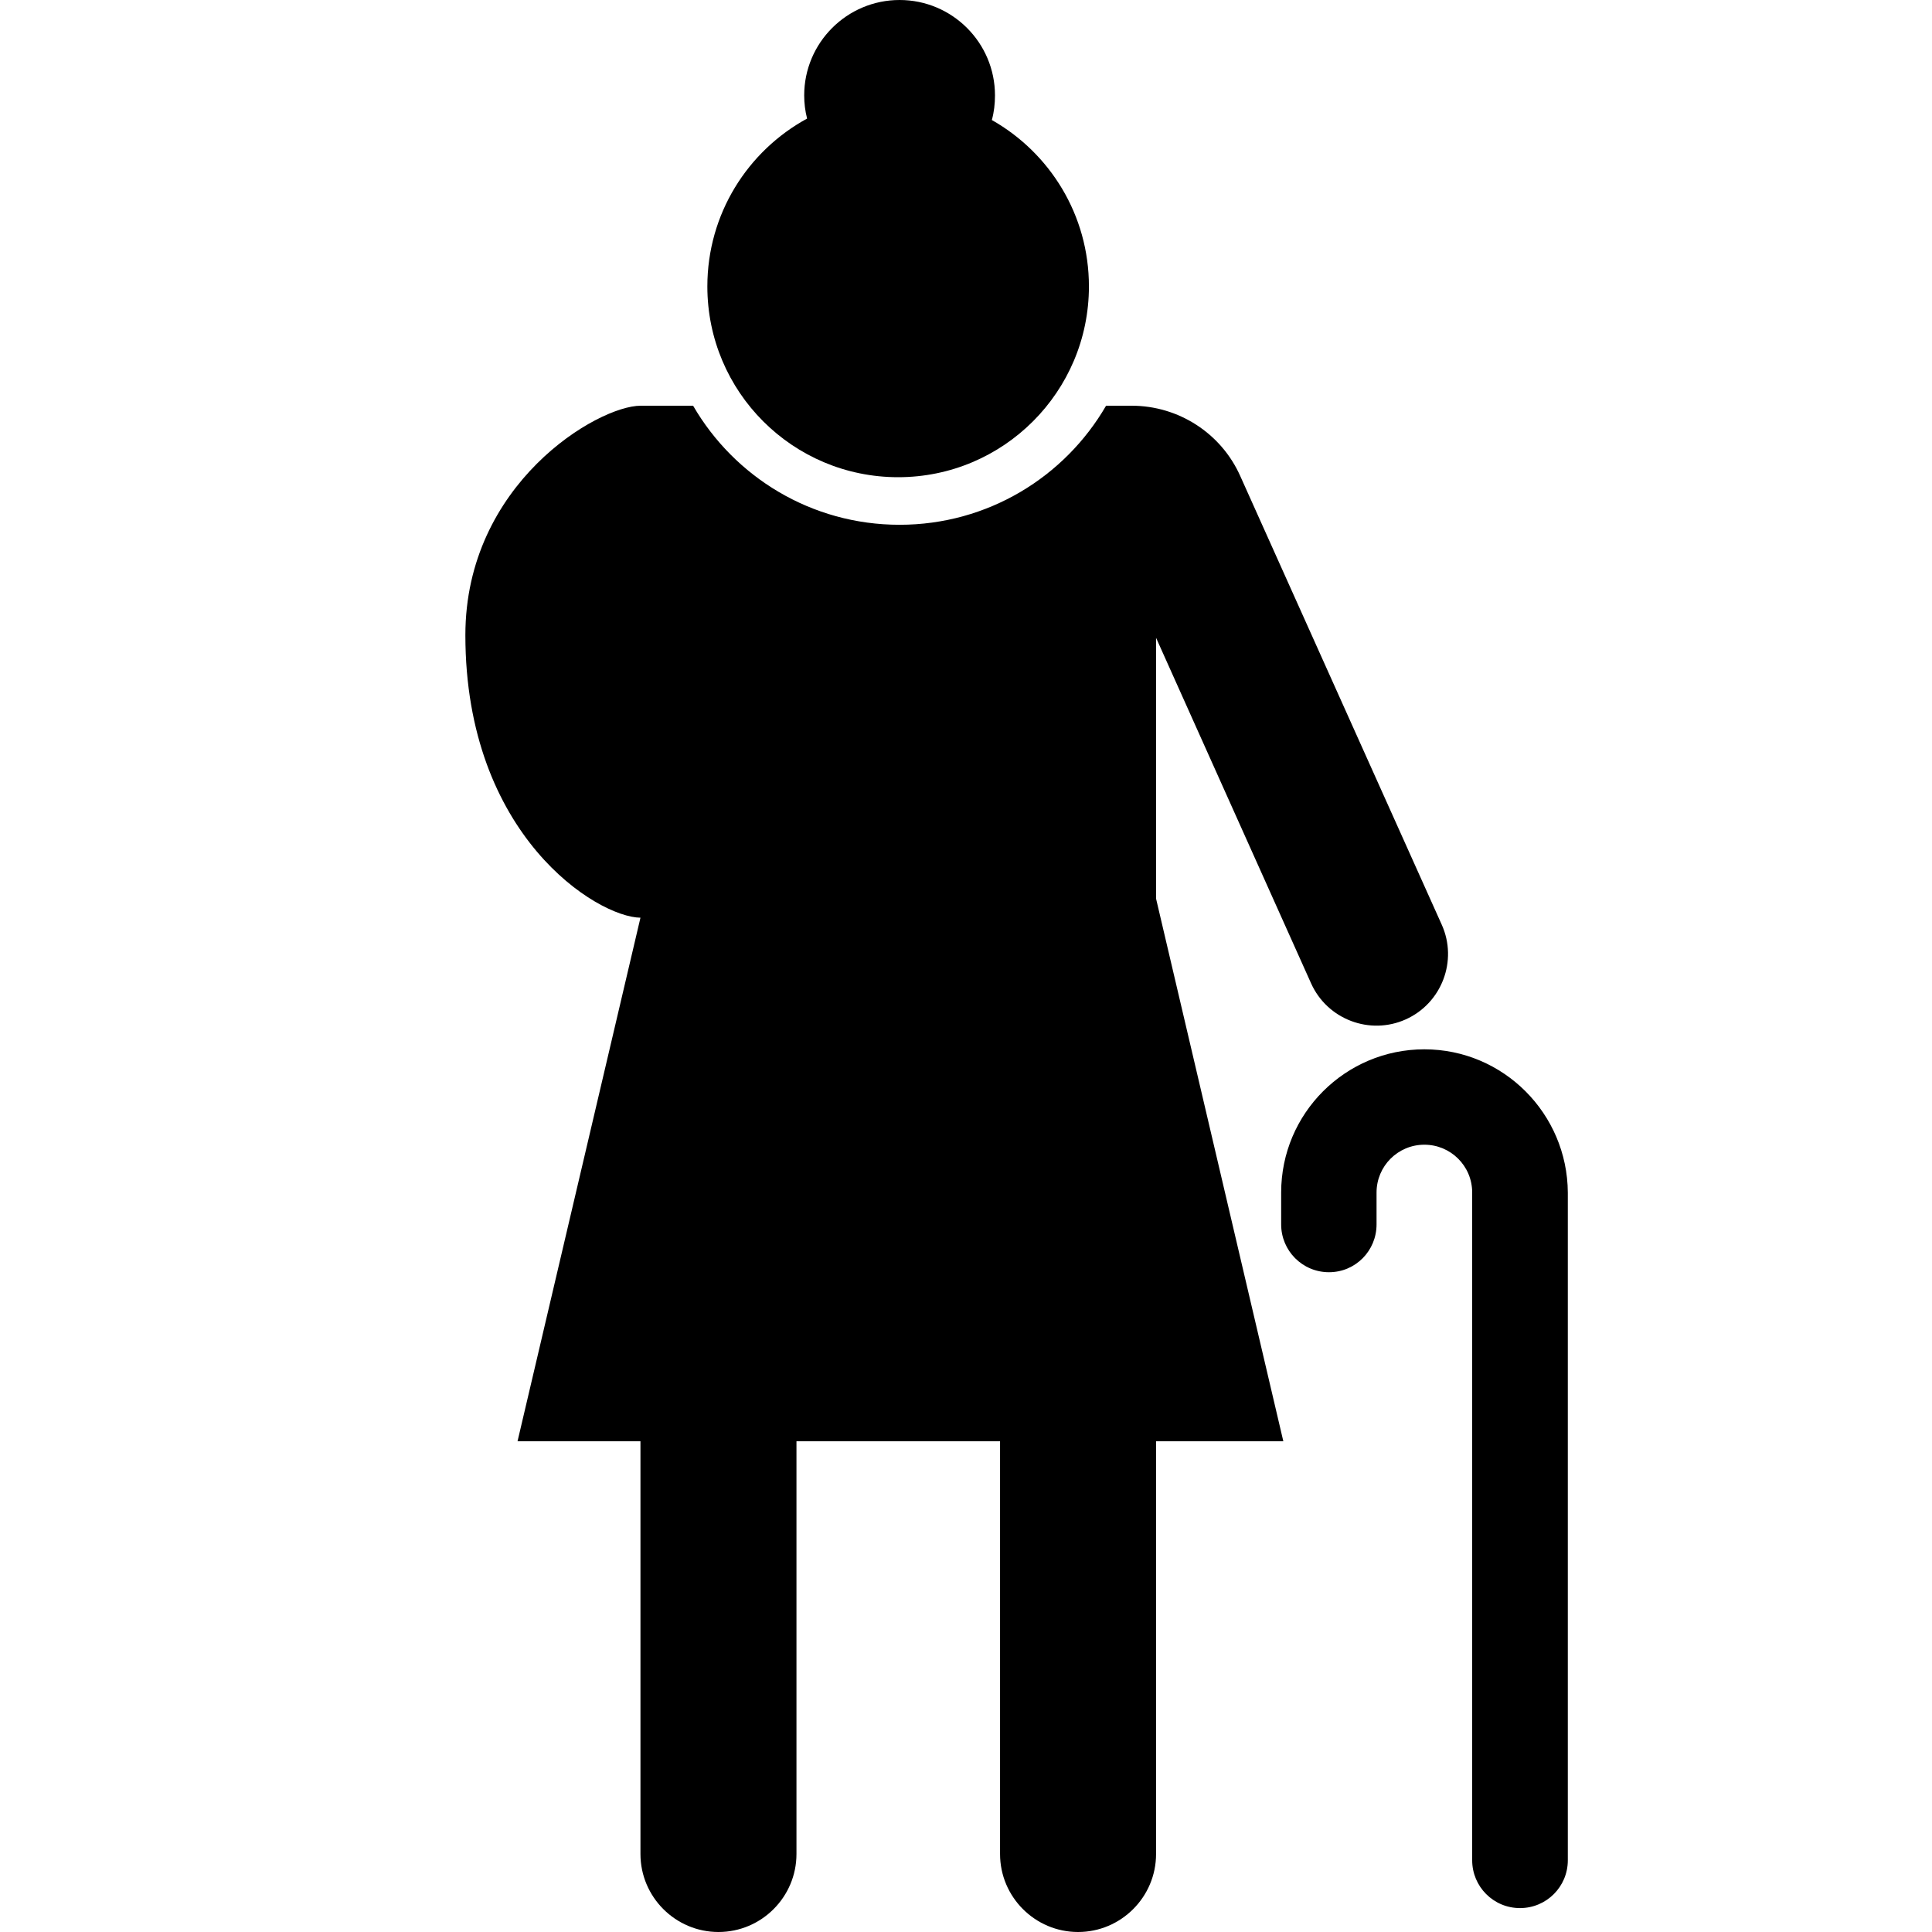 <?xml version="1.0" encoding="utf-8"?>
<!-- Generator: Adobe Illustrator 24.1.1, SVG Export Plug-In . SVG Version: 6.00 Build 0)  -->
<svg version="1.1" id="Layer_1" xmlns="http://www.w3.org/2000/svg" xmlns:xlink="http://www.w3.org/1999/xlink" x="0px" y="0px"
	 viewBox="0 0 800 800" style="enable-background:new 0 0 800 800;" xml:space="preserve">
<style type="text/css">
	.st0{fill-rule:evenodd;clip-rule:evenodd;}
</style>
<path class="st0" d="M265.3,168H287c17.1,29.5,49,49.3,85.5,49.3c36.5,0,68.4-19.8,85.5-49.3h10.6c19.4,0,37.1,11.4,45,29.2
	L597,382.9c6.7,14.9,0,32.5-14.9,39.2c-14.9,6.7-32.5,0-39.2-14.9l-64.2-143.1v108l52.7,224.7h-52.7v170.9
	c0,17.8-14.5,32.3-32.3,32.3s-32.3-14.5-32.3-32.3V596.8h-84.3v170.9c0,17.8-14.5,32.3-32.3,32.3s-32.3-14.5-32.3-32.3V596.8h-50.9
	L265.2,380c-17.9-0.2-72.5-34-72.5-117C192.7,200.3,247.5,168,265.3,168z M589.8,434.5c-32.7,0-59.3,26.5-59.3,59.3V507
	c0,10.9,8.8,19.8,19.8,19.8S570,517.9,570,507v-13.2c0-10.9,8.8-19.8,19.8-19.8c10.9,0,19.8,8.8,19.8,19.8v276.5
	c0,10.9,8.8,19.8,19.8,19.8c10.9,0,19.8-8.8,19.8-19.8V493.8C649,461.1,622.5,434.5,589.8,434.5z"/>
<path class="st0" d="M410.7,49.7c0.9-3.2,1.3-6.7,1.3-10.2C412,17.7,394.3,0,372.5,0S333,17.7,333,39.5c0,3.3,0.4,6.5,1.2,9.6
	c-24.6,13.4-41.3,39.5-41.3,69.5c0,43.7,35.4,79,79,79s79-35.4,79-79C450.9,89,434.7,63.3,410.7,49.7z"/>
</svg>

